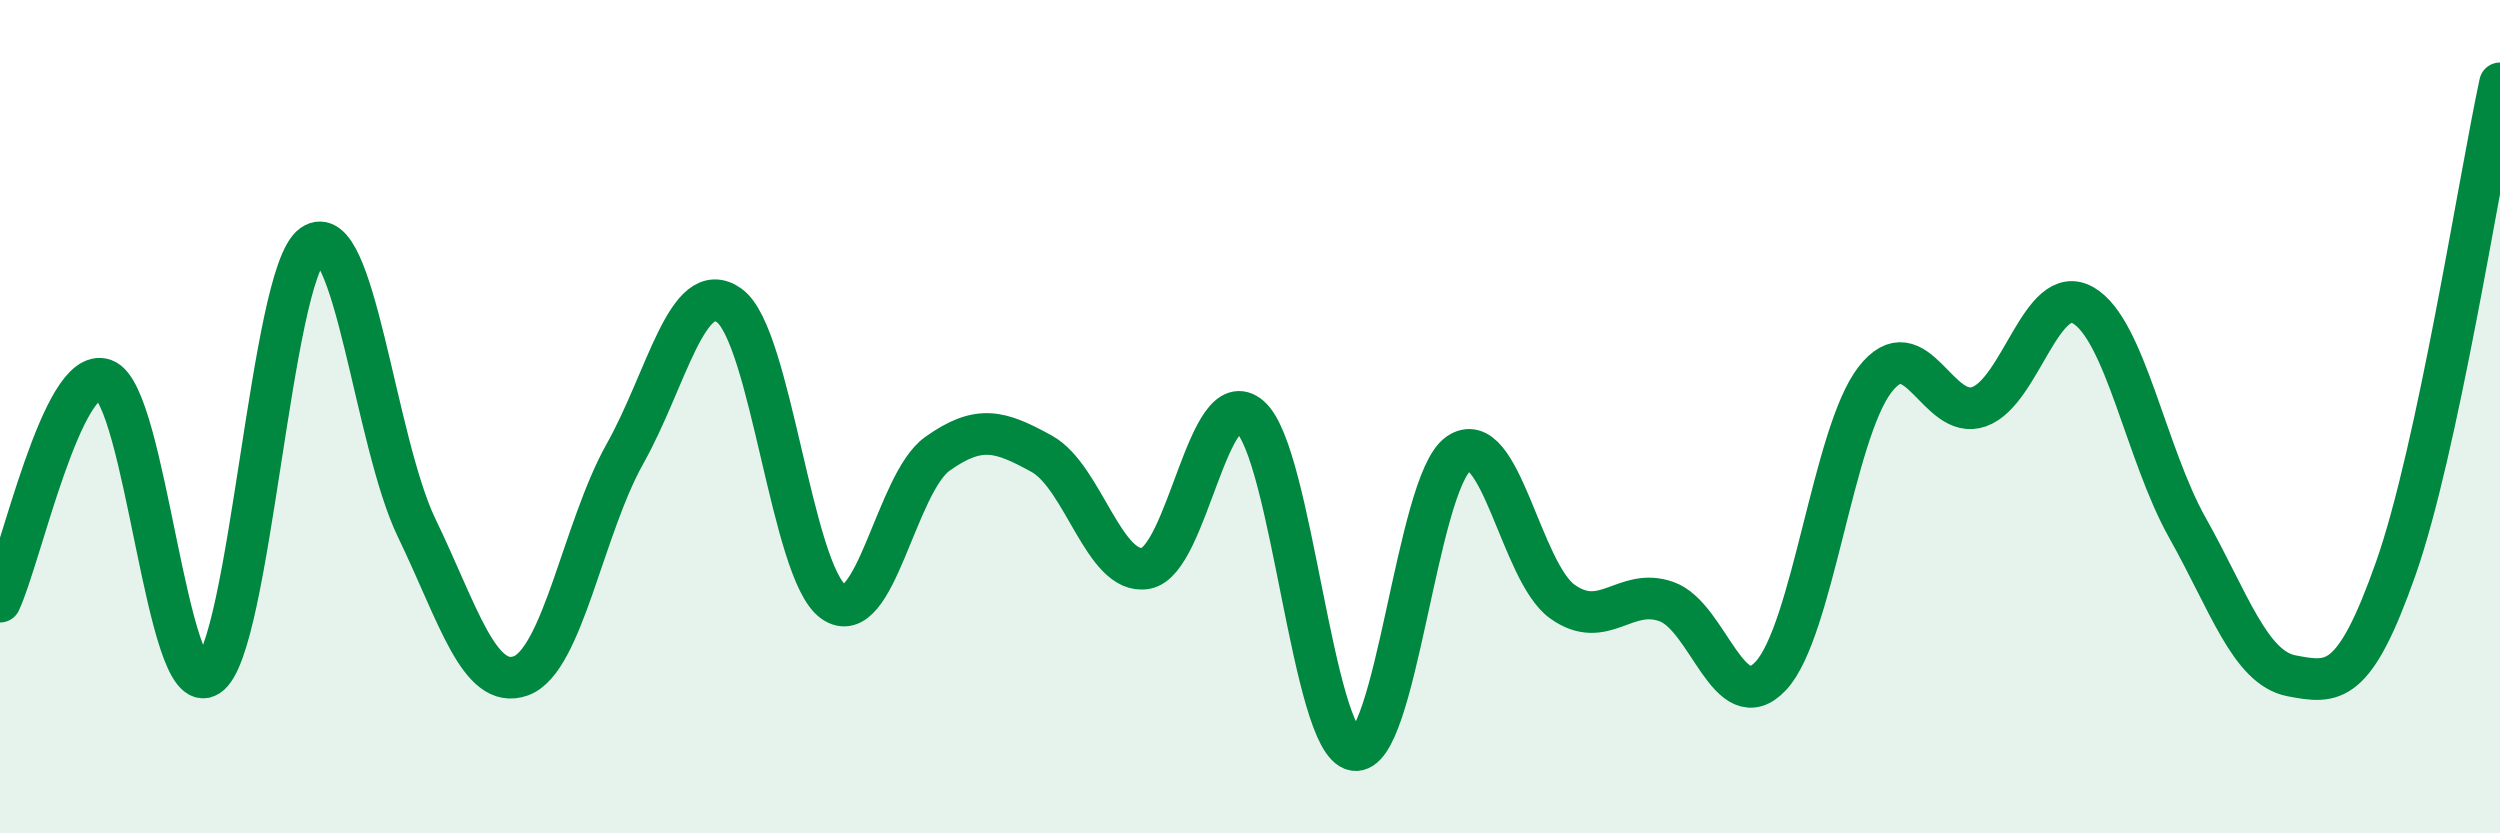 
    <svg width="60" height="20" viewBox="0 0 60 20" xmlns="http://www.w3.org/2000/svg">
      <path
        d="M 0,14.44 C 0.5,13.37 1.5,8.75 2.5,9.11 C 3.5,9.47 4,16.87 5,16.22 C 6,15.57 6.5,6.59 7.5,5.88 C 8.5,5.17 9,10.6 10,12.67 C 11,14.74 11.5,16.58 12.5,16.22 C 13.5,15.86 14,12.67 15,10.89 C 16,9.11 16.5,6.62 17.5,7.33 C 18.5,8.04 19,13.73 20,14.44 C 21,15.15 21.5,11.6 22.5,10.89 C 23.5,10.18 24,10.34 25,10.89 C 26,11.44 26.5,13.82 27.5,13.64 C 28.5,13.46 29,9.13 30,10 C 31,10.87 31.5,17.82 32.5,18 C 33.5,18.18 34,11.6 35,10.89 C 36,10.18 36.5,13.73 37.5,14.44 C 38.5,15.15 39,14.08 40,14.44 C 41,14.8 41.5,17.29 42.5,16.22 C 43.5,15.15 44,10.4 45,9.11 C 46,7.82 46.5,10.12 47.5,9.76 C 48.5,9.4 49,6.75 50,7.33 C 51,7.91 51.5,10.89 52.5,12.67 C 53.5,14.45 54,16.03 55,16.22 C 56,16.41 56.5,16.48 57.5,13.64 C 58.5,10.8 59.5,4.33 60,2L60 20L0 20Z"
        fill="#008740"
        opacity="0.1"
        stroke-linecap="round"
        stroke-linejoin="round"
      />
      <path
        d="M 0,14.44 C 0.5,13.37 1.5,8.75 2.5,9.11 C 3.5,9.47 4,16.87 5,16.22 C 6,15.57 6.5,6.59 7.5,5.88 C 8.5,5.17 9,10.6 10,12.67 C 11,14.74 11.5,16.58 12.5,16.22 C 13.5,15.86 14,12.67 15,10.89 C 16,9.11 16.5,6.62 17.5,7.33 C 18.5,8.04 19,13.73 20,14.44 C 21,15.15 21.5,11.6 22.5,10.89 C 23.5,10.18 24,10.34 25,10.89 C 26,11.44 26.5,13.82 27.5,13.64 C 28.5,13.46 29,9.13 30,10 C 31,10.87 31.5,17.82 32.5,18 C 33.5,18.18 34,11.6 35,10.89 C 36,10.18 36.5,13.73 37.5,14.44 C 38.5,15.15 39,14.08 40,14.44 C 41,14.8 41.5,17.29 42.5,16.22 C 43.5,15.15 44,10.4 45,9.11 C 46,7.82 46.5,10.12 47.5,9.76 C 48.5,9.4 49,6.75 50,7.33 C 51,7.91 51.5,10.89 52.5,12.67 C 53.5,14.45 54,16.03 55,16.22 C 56,16.41 56.5,16.48 57.5,13.64 C 58.5,10.8 59.5,4.33 60,2"
        stroke="#008740"
        stroke-width="1"
        fill="none"
        stroke-linecap="round"
        stroke-linejoin="round"
      />
    </svg>
  